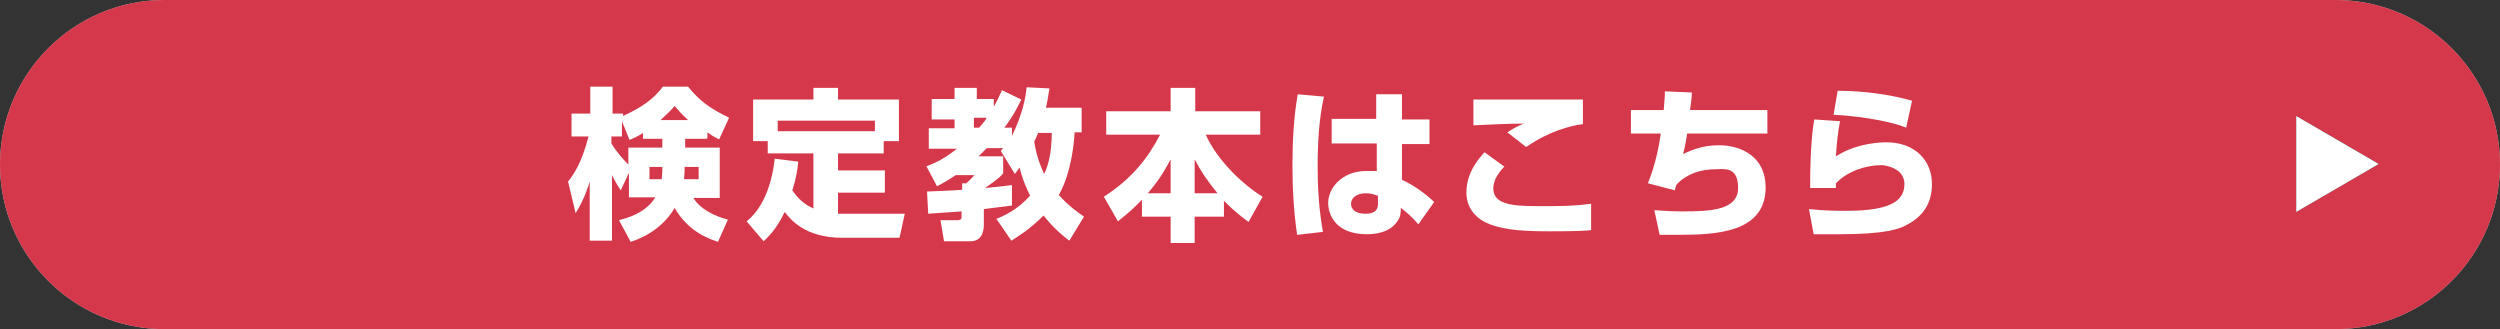 <?xml version="1.0" encoding="UTF-8"?>
<svg xmlns="http://www.w3.org/2000/svg" xmlns:xlink="http://www.w3.org/1999/xlink" viewBox="0 0 426.9 56.2">
  <rect x="0" y="0" width="426.9" height="56.2" fill="#333333" stroke="none"/>
  <defs>
    <style>
      .cls-1 {
        fill: url(#linear-gradient-2);
      }

      .cls-2 {
        fill: #fff;
      }

      .cls-3 {
        fill: #15272a;
      }

      .cls-4 {
        isolation: isolate;
      }

      .cls-5 {
        fill: #d6384b;
      }

      .cls-6 {
        fill: #c5c7c9;
      }

      .cls-7 {
        mix-blend-mode: multiply;
      }

      .cls-8 {
        fill: url(#linear-gradient);
      }
    </style>
    <linearGradient id="linear-gradient" x1="213.4" y1="-.7" x2="213.4" y2="56.9" gradientUnits="userSpaceOnUse">
      <stop offset="0" stop-color="#fff"/>
      <stop offset="1" stop-color="#dddfe0"/>
    </linearGradient>
    <linearGradient id="linear-gradient-2" x1="-4991.9" y1="7394.4" x2="-4991.9" y2="7406.3" gradientTransform="translate(7798.9 5020) rotate(90)" gradientUnits="userSpaceOnUse">
      <stop offset="0" stop-color="#706f71"/>
      <stop offset="1" stop-color="#050607"/>
    </linearGradient>
  </defs>
  <g class="cls-4">
    <g id="_レイヤー_2" data-name="レイヤー 2">
      <g id="_デザイン" data-name="デザイン">
        <g>
          <g>
            <path class="cls-8" d="M28.1,55.4C13.1,55.4.9,43.1.9,28.1S13.1.9,28.1.9h370.7c15,0,27.2,12.2,27.2,27.2s-12.2,27.2-27.2,27.2H28.1Z"/>
            <path class="cls-6" d="M398.8,1.7c14.5,0,26.4,11.8,26.4,26.4s-11.8,26.4-26.4,26.4H28.1c-14.6,0-26.4-11.8-26.4-26.4S13.6,1.7,28.1,1.7h370.7M398.8,0H28.1C12.6,0,0,12.6,0,28.1s12.6,28.1,28.1,28.1h370.7c15.5,0,28.1-12.6,28.1-28.1S414.3,0,398.8,0h0Z"/>
          </g>
          <g class="cls-7">
            <path class="cls-5" d="M28.1,55.2C13.2,55.2,1,43.1,1,28.1S13.2,1,28.1,1h370.7c14.9,0,27.1,12.2,27.1,27.1s-12.2,27.1-27.1,27.1H28.1Z"/>
            <path class="cls-5" d="M398.8,2c14.4,0,26.1,11.7,26.1,26.1s-11.7,26.1-26.1,26.1H28.1c-14.4,0-26.1-11.7-26.1-26.1S13.7,2,28.1,2h370.7M398.8,0H28.1C12.6,0,0,12.6,0,28.1s12.6,28.1,28.1,28.1h370.7c15.5,0,28.1-12.6,28.1-28.1S414.3,0,398.8,0h0Z"/>
          </g>
          <g>
            <g>
              <polygon class="cls-1" points="392.5 20.7 405.4 28.1 392.5 35.5 392.5 20.7"/>
              <path class="cls-3" d="M393,21.4l11.5,6.7-11.5,6.7v-13.3M392.1,19.9v16.3l14.1-8.2-14.1-8.2h0Z"/>
            </g>
            <g>
              <polygon class="cls-2" points="393 21.4 404.5 28.1 393 34.8 393 21.4"/>
              <path class="cls-2" d="M393.8,22.9l9,5.2-9,5.2v-10.4M392.1,19.9v16.3l14.1-8.2-14.1-8.2h0Z"/>
            </g>
          </g>
          <g>
            <path class="cls-2" d="M120.6,23.7h-3.6v1.5h5.9v8.6h-4.5c1.2,2,3.9,3.2,5.9,3.7l-1.7,3.8c-3.1-1-5.6-2.7-7.4-5.8-1.6,2.8-4.4,4.8-7.5,5.8l-2-3.7c1.1-.3,4.5-1.1,6.2-3.9h-4.5v-4.2l-1.4,3c-.4-.6-.8-1.2-1.5-2.6v11.2h-3.8v-10.1c-.2.7-.9,3-2.4,5.4l-1.3-5.4c.8-1,2.3-3,3.5-7.7h-2.9v-3.9h3.2v-4.6h3.8v4.6h1.8v.4c4.2-1.9,5.7-3.6,6.8-5h4.3c2,2.5,3.9,3.8,7,5.3l-1.7,3.7c-1.2-.6-1.6-.9-2-1.2v1ZM109.8,22.7c-.9.6-1.6.9-2.3,1.2l-1.3-3.2v2.6h-1.8v1.2c.8,1.3,1.8,2.5,2.9,3.6v-2.9h5.8v-1.5h-3.3v-1ZM113.1,28.5h-2.2v2.1h2.1c0-.3.1-.9.1-1.6v-.5ZM117.5,20.5c-1.2-1.1-1.8-1.8-2.3-2.4-.6.7-1,1.1-2.4,2.4h4.7ZM119.3,30.6v-2.1h-2.4c0,.9,0,1.2-.1,2.1h2.5Z"/>
            <path class="cls-2" d="M136.3,27.7c-.1,1.1-.3,2.6-1,4.8,1.4,2.1,2.8,2.7,3.6,3.1v-9.4h-7.8v-2.1h-2.5v-7.1h10.3v-2h4.2v2h10.4v7.1h-2.6v2.1h-7.8v2.9h8v3.8h-8v3.6c.3,0,1.1,0,1.5,0h9.9l-.9,4.1h-9.8c-6.3,0-8.8-3.1-9.8-4.4-1.5,3.1-2.9,4.3-3.6,5l-2.9-3.4c1.1-.9,4-3.6,4.8-10.7l4,.5ZM149.4,22.4v-1.8h-16.6v1.8h16.6Z"/>
            <path class="cls-2" d="M170.1,37.4c1.2-.5,3.6-1.5,5.8-4-.4-.8-1.2-2.4-1.8-4.8-.3.4-.6.9-.8,1.1l-2.4-3.9c.2-.3.3-.4.4-.5h-2.8c-.2.2-.6.6-1.4,1.4h4.2v2.9c-.7.9-2.4,2-3.1,2.5,2.5-.2,3.7-.4,4.6-.5v3.5c-1.4.2-2.6.3-4.8.6v2.5c0,.7,0,3-2.3,3h-4.5l-.6-3.6h2.9c.7,0,.7-.3.7-.7v-.8c-.5,0-5.5.4-5.7.4l-.2-3.8c.2,0,5.4-.2,6-.3v-1.1h.7c1-.9,1.2-1.2,1.4-1.4h-3.2c-1.5,1-2.4,1.5-3.2,1.9l-1.8-3.4c1-.4,2.7-1,5.2-3h-4.8v-3.5h4.4v-1.5h-3.9v-3.5h3.9v-1.9h3.8v1.9h2.9v1.3c.6-1,.9-1.7,1.4-2.8l3.3,1.6c-.5,1-1.3,2.7-2.9,4.8h1.3v1.4c1.8-3.6,2.4-6.8,2.5-8.3l3.9.2c-.2,1.1-.3,2.1-.6,3.3h6.1v4.2h-1.2c-.1,1.7-.5,6.8-2.7,10.7,1.7,1.9,3.2,2.9,4.3,3.7l-2.5,4.1c-.8-.6-2.5-1.9-4.4-4.3-2.4,2.4-4.4,3.6-5.5,4.3l-2.6-3.8ZM166.3,20.1v1.7h.9c.8-.9,1.1-1.3,1.3-1.7h-2.3ZM177.3,22.6c-.3.8-.5,1.2-.7,1.6.5,3.1,1.4,4.8,1.7,5.5.6-1.2,1.3-3.4,1.3-7h-2.3Z"/>
            <path class="cls-2" d="M195,34.1c-2.1,2.2-3.3,3-4.1,3.7l-2.4-4.2c4.9-3.2,7.5-6.6,9.6-10.6h-9.2v-4h11v-4h4.2v4h11.1v4h-9.3c1.8,4.1,6,8.3,9.7,10.6l-2.4,4.3c-.8-.6-2.2-1.6-4.2-3.6v2.7h-5v4.5h-4.1v-4.5h-4.9v-2.8ZM199.9,33v-5.8c-.6,1.1-1.5,3-3.9,5.8h3.9ZM207.9,33c-1.8-2.2-2.8-3.7-3.9-5.8v5.8h3.9Z"/>
            <path class="cls-2" d="M226.1,16.4c-.9,4-1.1,8.1-1.1,12.2,0,6.1.7,9.7.9,11l-4.4.5c-.6-4-.8-8-.8-11.9s.2-8.1.9-12.1l4.5.4ZM235,20.4v-4.3h4.4v4.3h4.7v4.2h-4.7v6.1c2.2,1,4.4,2.7,5.5,3.8l-2.7,3.8c-1.3-1.5-2.2-2.2-3-2.8,0,.8,0,1.5-.6,2.3-1.3,2-4,2.2-5.2,2.2-5.1,0-6.6-3.1-6.6-5.4s2.2-5.4,6.5-5.4,1.4,0,1.8.2v-4.9h-7.7v-4.2h7.6ZM235.2,33.4c-.6-.2-1.1-.4-1.9-.4-1.8,0-2.6.9-2.6,1.8s.7,1.7,2.5,1.7,2.1-.9,2.1-1.7v-1.4Z"/>
            <path class="cls-2" d="M256.9,28.4c-.6.7-1.9,2-1.9,3.8,0,2.6,3,3,7.4,3s6.2,0,9.3-.4v4.5c-1,.1-2,.2-7.3.2s-8.5-.4-10.9-1.6c-1.7-.9-3.1-2.6-3.1-5,0-3.6,2.3-6,3.1-6.9l3.3,2.4ZM270.3,21.2c-3.9.5-7.4,2.3-9.7,3.9l-3.2-2.5c.9-.6,1.4-.9,2.8-1.5-2.1,0-6.8.2-8.6.3v-4.4c1.4,0,1.5,0,3.4,0s15.1,0,15.3,0v4.3Z"/>
            <path class="cls-2" d="M288.9,15.8c0,1.1-.2,1.9-.3,3h13.2v4h-13.7c-.3,2.1-.5,2.7-.7,3.5,1.5-.7,3.4-1.5,6.1-1.5,3.9,0,8,2,8,7.2,0,7.8-8.6,8.1-15.1,8.1s-2.1,0-3,0l-.9-4.2c.9,0,2.1.2,4.7.2,4.9,0,9.6-.2,9.6-4s-2.5-3.2-3.9-3.2c-2.5,0-4.9.8-6.6,2.6-.2.4-.2.7-.3,1l-4.6-1.2c1.3-3.2,1.9-6.4,2.2-8.5h-5.1v-4h5.6c.1-1.3.2-2.3.2-3.2l4.8.2Z"/>
            <path class="cls-2" d="M314.2,20.7c-.4,2-.6,4.3-.7,6,3.7-2.4,8.1-2.4,8.6-2.4,5.1,0,7.8,3.3,7.8,7.1s-2,5.8-4.3,7c-1.3.7-3.5,1.6-11.7,1.6s-3.1,0-4.2,0l-.8-4.3c2.8.3,4.9.3,6.4.3,7.9,0,9.9-1.9,9.9-4.6s-3.3-3.2-3.9-3.2c-2.8,0-5.9,1.1-7.8,3.1v.8h-4.4c0-7.6.5-10.4.7-11.7l4.5.3ZM325.5,21.8c-3.4-1.4-9.7-2.1-12.4-2.2l.7-4.1c1.6,0,7.1.1,12.7,1.7l-1,4.6Z"/>
          </g>
        </g>
      </g>
    </g>
  </g>
</svg>